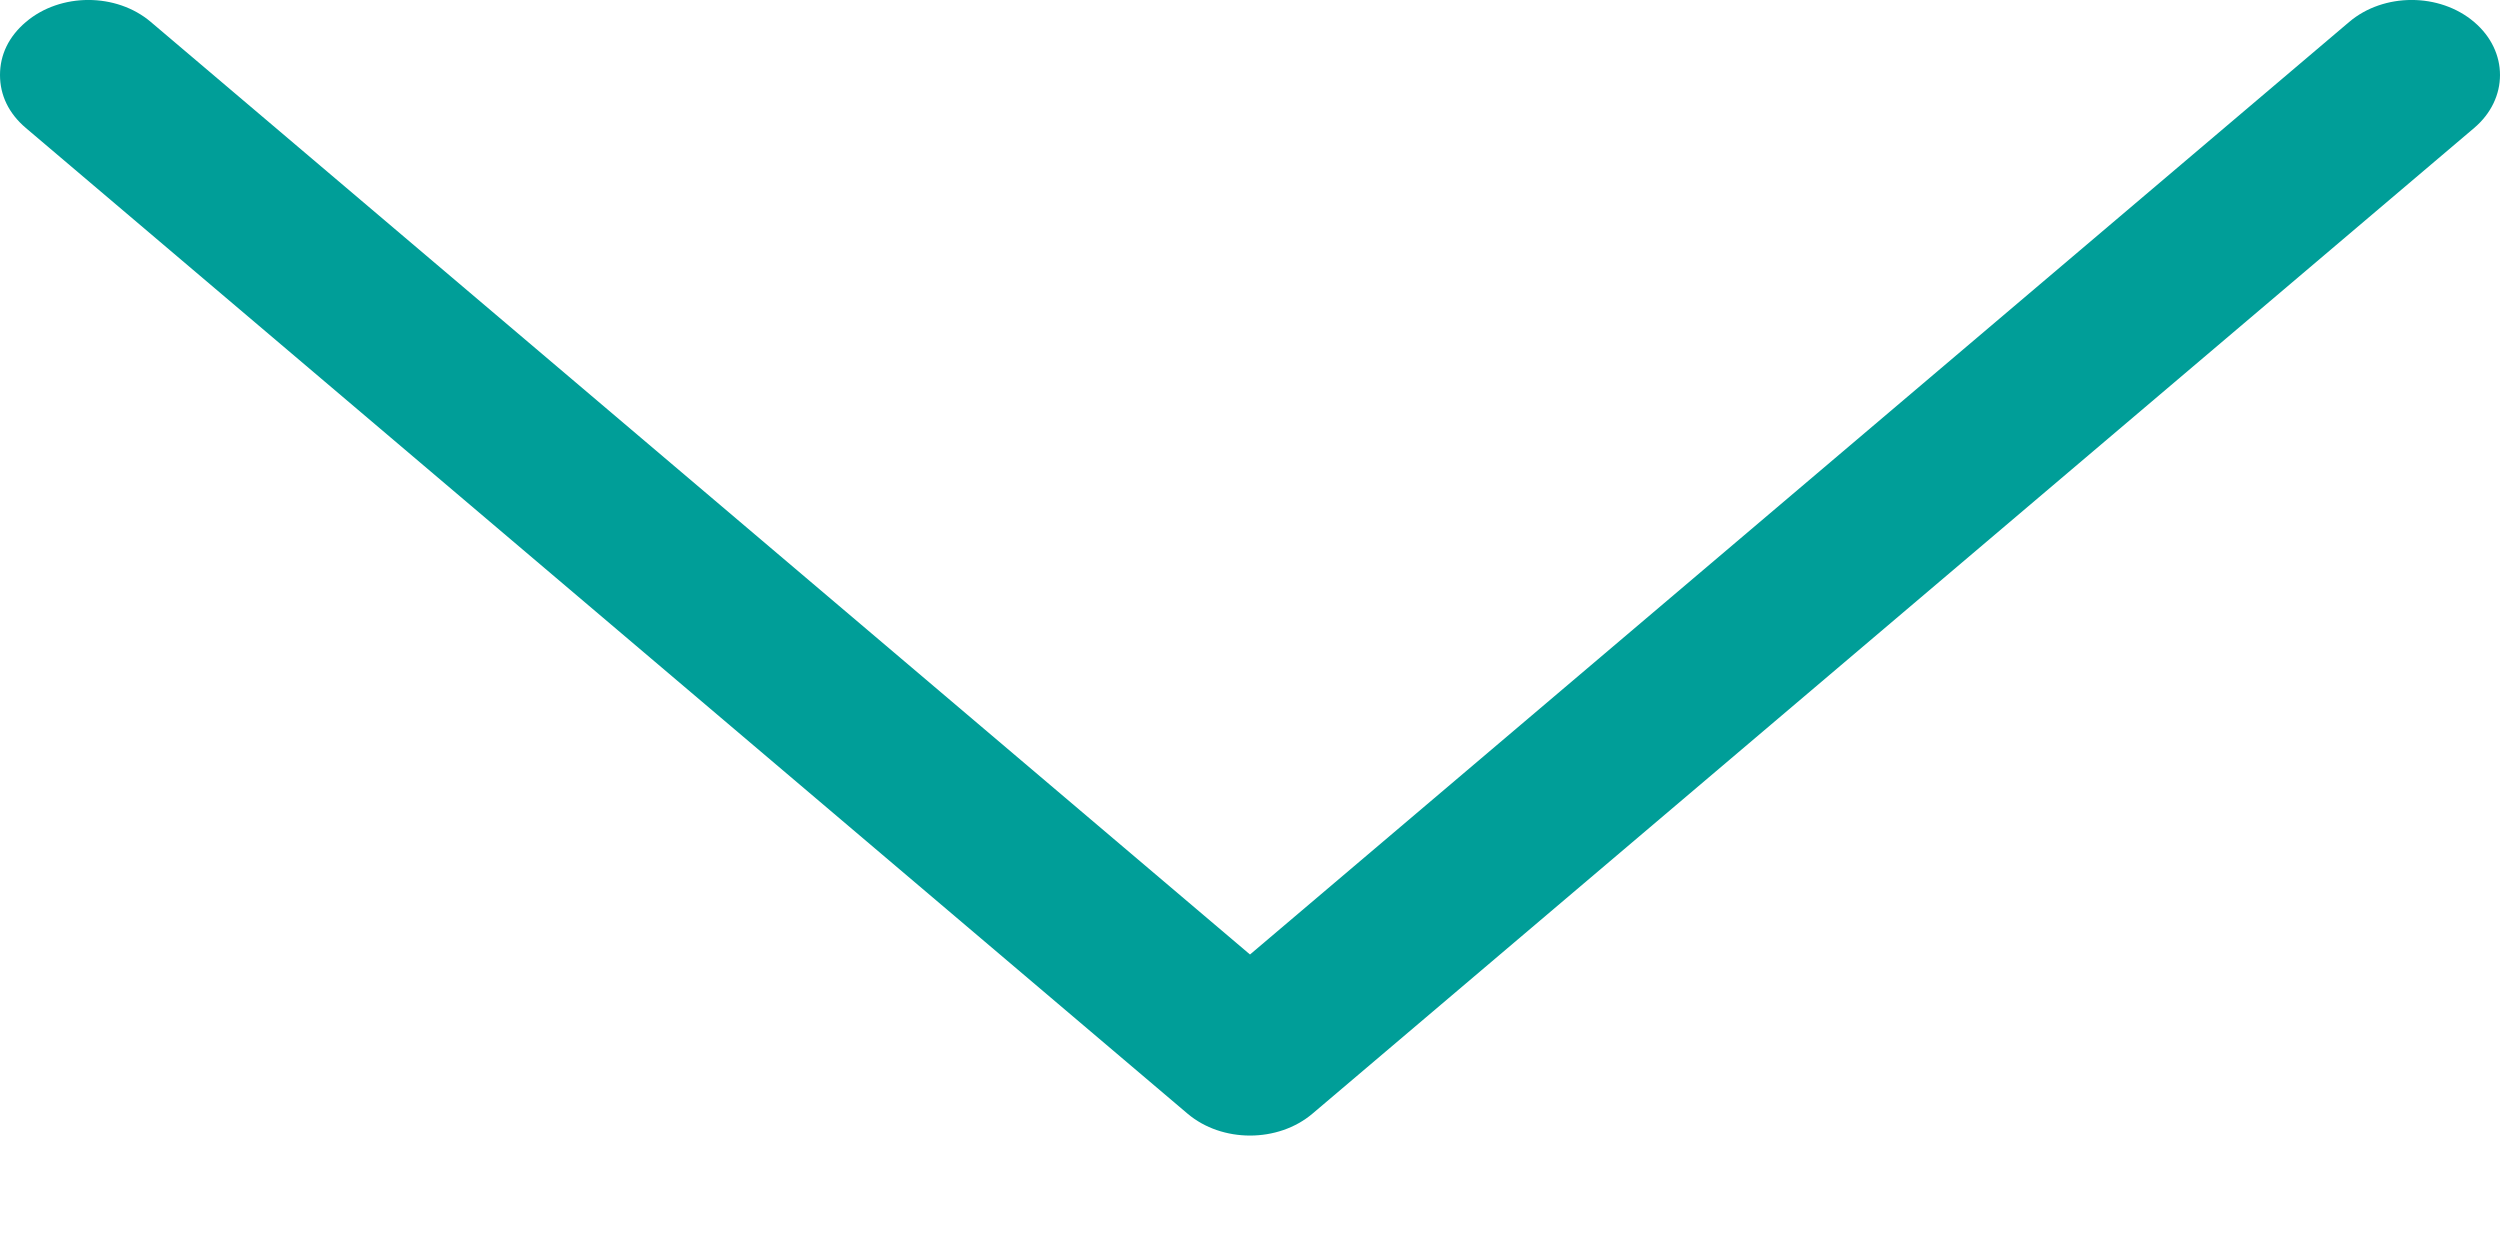 <?xml version="1.0" encoding="UTF-8"?>
<svg width="20px" height="10px" viewBox="0 0 20 10" version="1.1" xmlns="http://www.w3.org/2000/svg" xmlns:xlink="http://www.w3.org/1999/xlink">
    <!-- Generator: Sketch 51.3 (57544) - http://www.bohemiancoding.com/sketch -->
    <title>arrow_green-expanded@3x</title>
    <desc>Created with Sketch.</desc>
    <defs></defs>
    <g id="Forside" stroke="none" stroke-width="1" fill="none" fill-rule="evenodd">
        <g id="Tjenester---undersider" transform="translate(-387, -808)" fill="#009E98" fill-rule="nonzero">
            <g id="Sidemenu" transform="translate(149, 742)">
                <g id="arrow_dark" transform="translate(248, 71) rotate(90) translate(-248, -71) translate(243, 61)">
                    <path d="M1.024,19.793 C0.907,19.931 0.761,20 0.6,20 C0.439,20 0.293,19.931 0.176,19.793 C-0.059,19.517 -0.059,19.069 0.176,18.793 L7.636,10 L0.176,1.207 C-0.059,0.931 -0.059,0.483 0.176,0.207 C0.41,-0.069 0.79,-0.069 1.024,0.207 L8.909,9.5 C9.143,9.776 9.143,10.224 8.909,10.5 L1.024,19.793 Z" id="Shape"></path>
                </g>
            </g>
        </g>
    </g>
</svg>